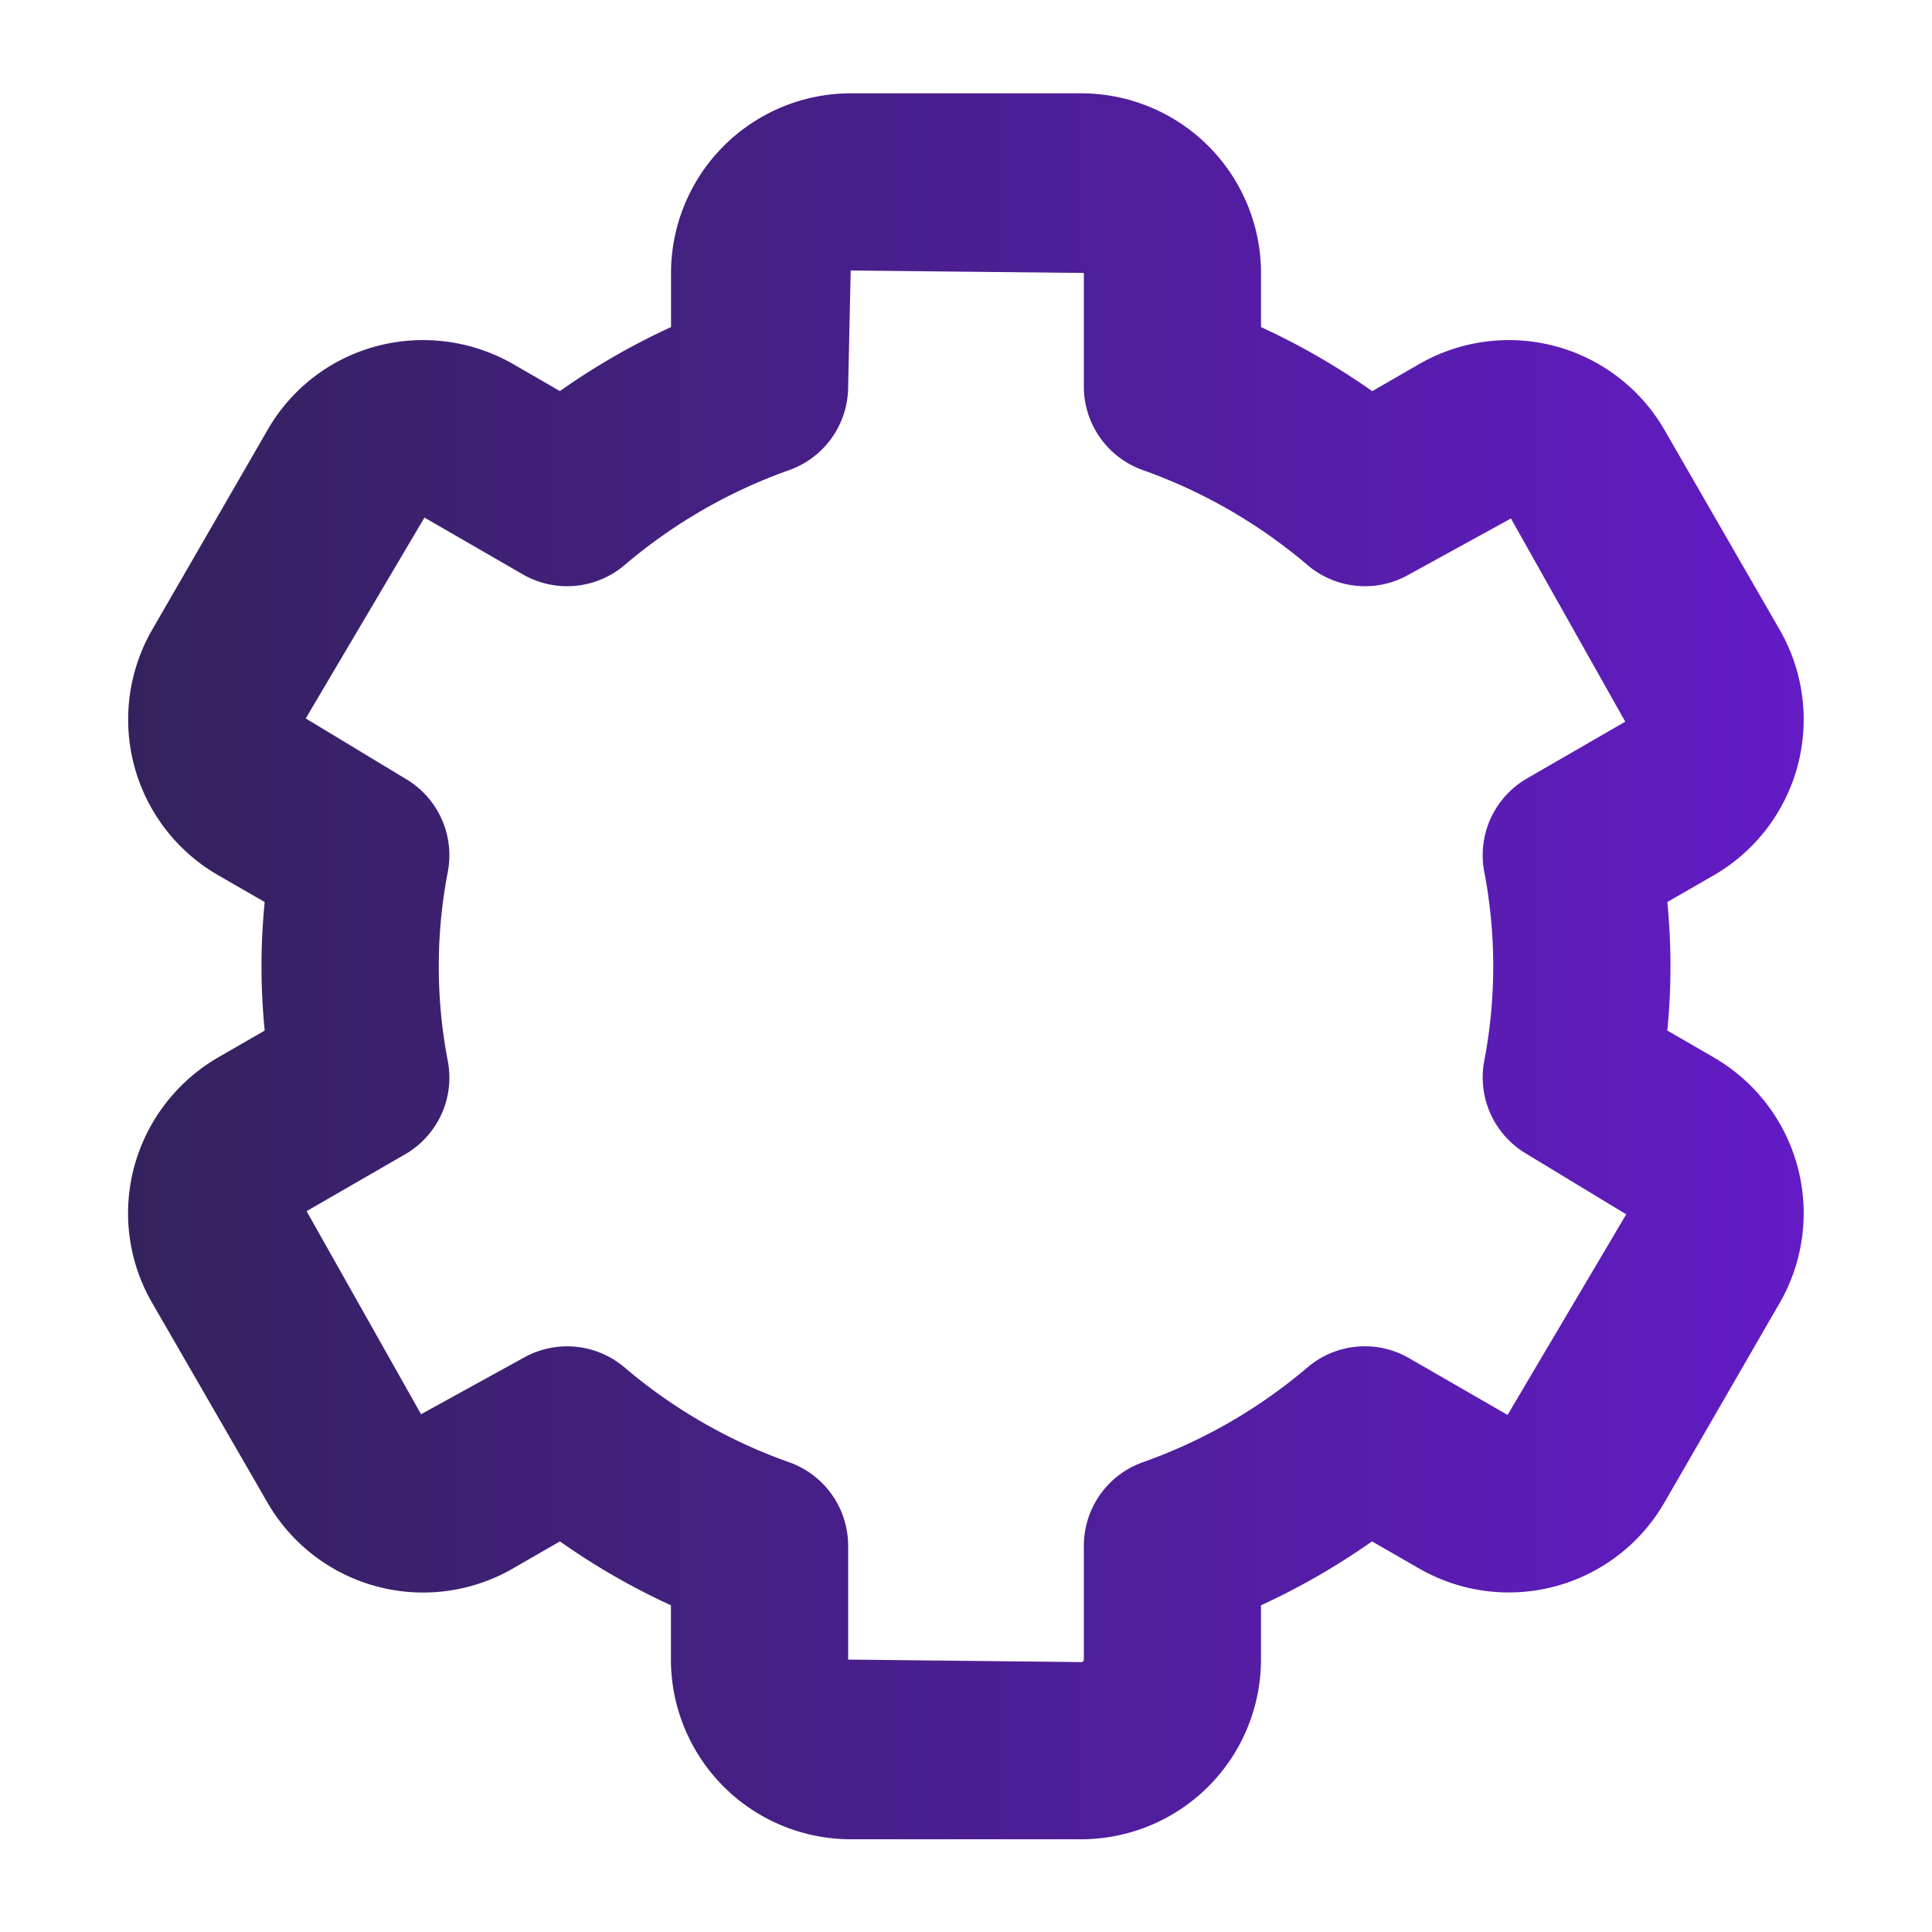 <svg id="Capa_1" data-name="Capa 1" xmlns="http://www.w3.org/2000/svg" xmlns:xlink="http://www.w3.org/1999/xlink" viewBox="0 0 1000 1000"><defs><style>.cls-1{fill:url(#Degradado_sin_nombre_19);}</style><linearGradient id="Degradado_sin_nombre_19" x1="66.31" y1="500.13" x2="933.61" y2="500.13" gradientUnits="userSpaceOnUse"><stop offset="0" stop-color="#34225d"/><stop offset="1" stop-color="#631bc6"/></linearGradient></defs><path class="cls-1" d="M887.17,547.37,863,533.4c1.1-11.26,1.63-22.31,1.63-33.26s-.53-22-1.63-33.25L887.12,453a93.1,93.1,0,0,0,34.06-127L861.53,222.53a93,93,0,0,0-127-34.06l-24.27,14A364.25,364.25,0,0,0,652.7,169.3v-28a93.12,93.12,0,0,0-93-93H440.32a93.11,93.11,0,0,0-93,93v28a360.21,360.21,0,0,0-57.51,33.13l-24.12-13.94A93.78,93.78,0,0,0,195,179.15a92.42,92.42,0,0,0-56.49,43.36L78.81,325.89A93,93,0,0,0,112.91,453L137,466.89c-1.11,11.26-1.65,22.37-1.65,33.25s.54,22,1.65,33.29l-24.17,13.94a93.76,93.76,0,0,0-43.36,56.49,92.66,92.66,0,0,0,9.32,70.57L138.54,777.9a93,93,0,0,0,127,33.92l24.28-14a360.75,360.75,0,0,0,57.45,33.09V859a93.12,93.12,0,0,0,93,93H559.68a93.12,93.12,0,0,0,93-93V830.91a364.45,364.45,0,0,0,57.48-33.09l24.33,14a93,93,0,0,0,127-34.1L921.16,674.4a93.09,93.09,0,0,0-34-127Zm-106.85,185L729.38,703a45.77,45.77,0,0,0-52.67,4.8,270.76,270.76,0,0,1-85.29,49.09A45.89,45.89,0,0,0,561,800.09V859a1.27,1.27,0,0,1-1.29,1.29L439,859V800.09a45.87,45.87,0,0,0-30.49-43.21,270.87,270.87,0,0,1-85.27-49.12A45.88,45.88,0,0,0,270.62,703l-52.68,29-59.25-105.1,50.95-29.4a45.86,45.86,0,0,0,22.19-48.1,258.58,258.58,0,0,1,0-98.36,45.87,45.87,0,0,0-22.19-48.11l-51.39-31.08L219.7,267.9l50.88,29.38a45.94,45.94,0,0,0,52.71-4.8,271.24,271.24,0,0,1,85.29-49.19A45.91,45.91,0,0,0,439,200.08L440.32,140,561,141.28v58.8a45.9,45.9,0,0,0,30.45,43.21A272.17,272.17,0,0,1,676.8,292.5a45.87,45.87,0,0,0,52.61,4.8l52.65-28.93,59.18,105.17L790.4,402.9a45.88,45.88,0,0,0-22.23,47.87,260.61,260.61,0,0,1,0,98.75,45.93,45.93,0,0,0,22.19,47.87l51.37,31.15Zm0,0"/></svg>
